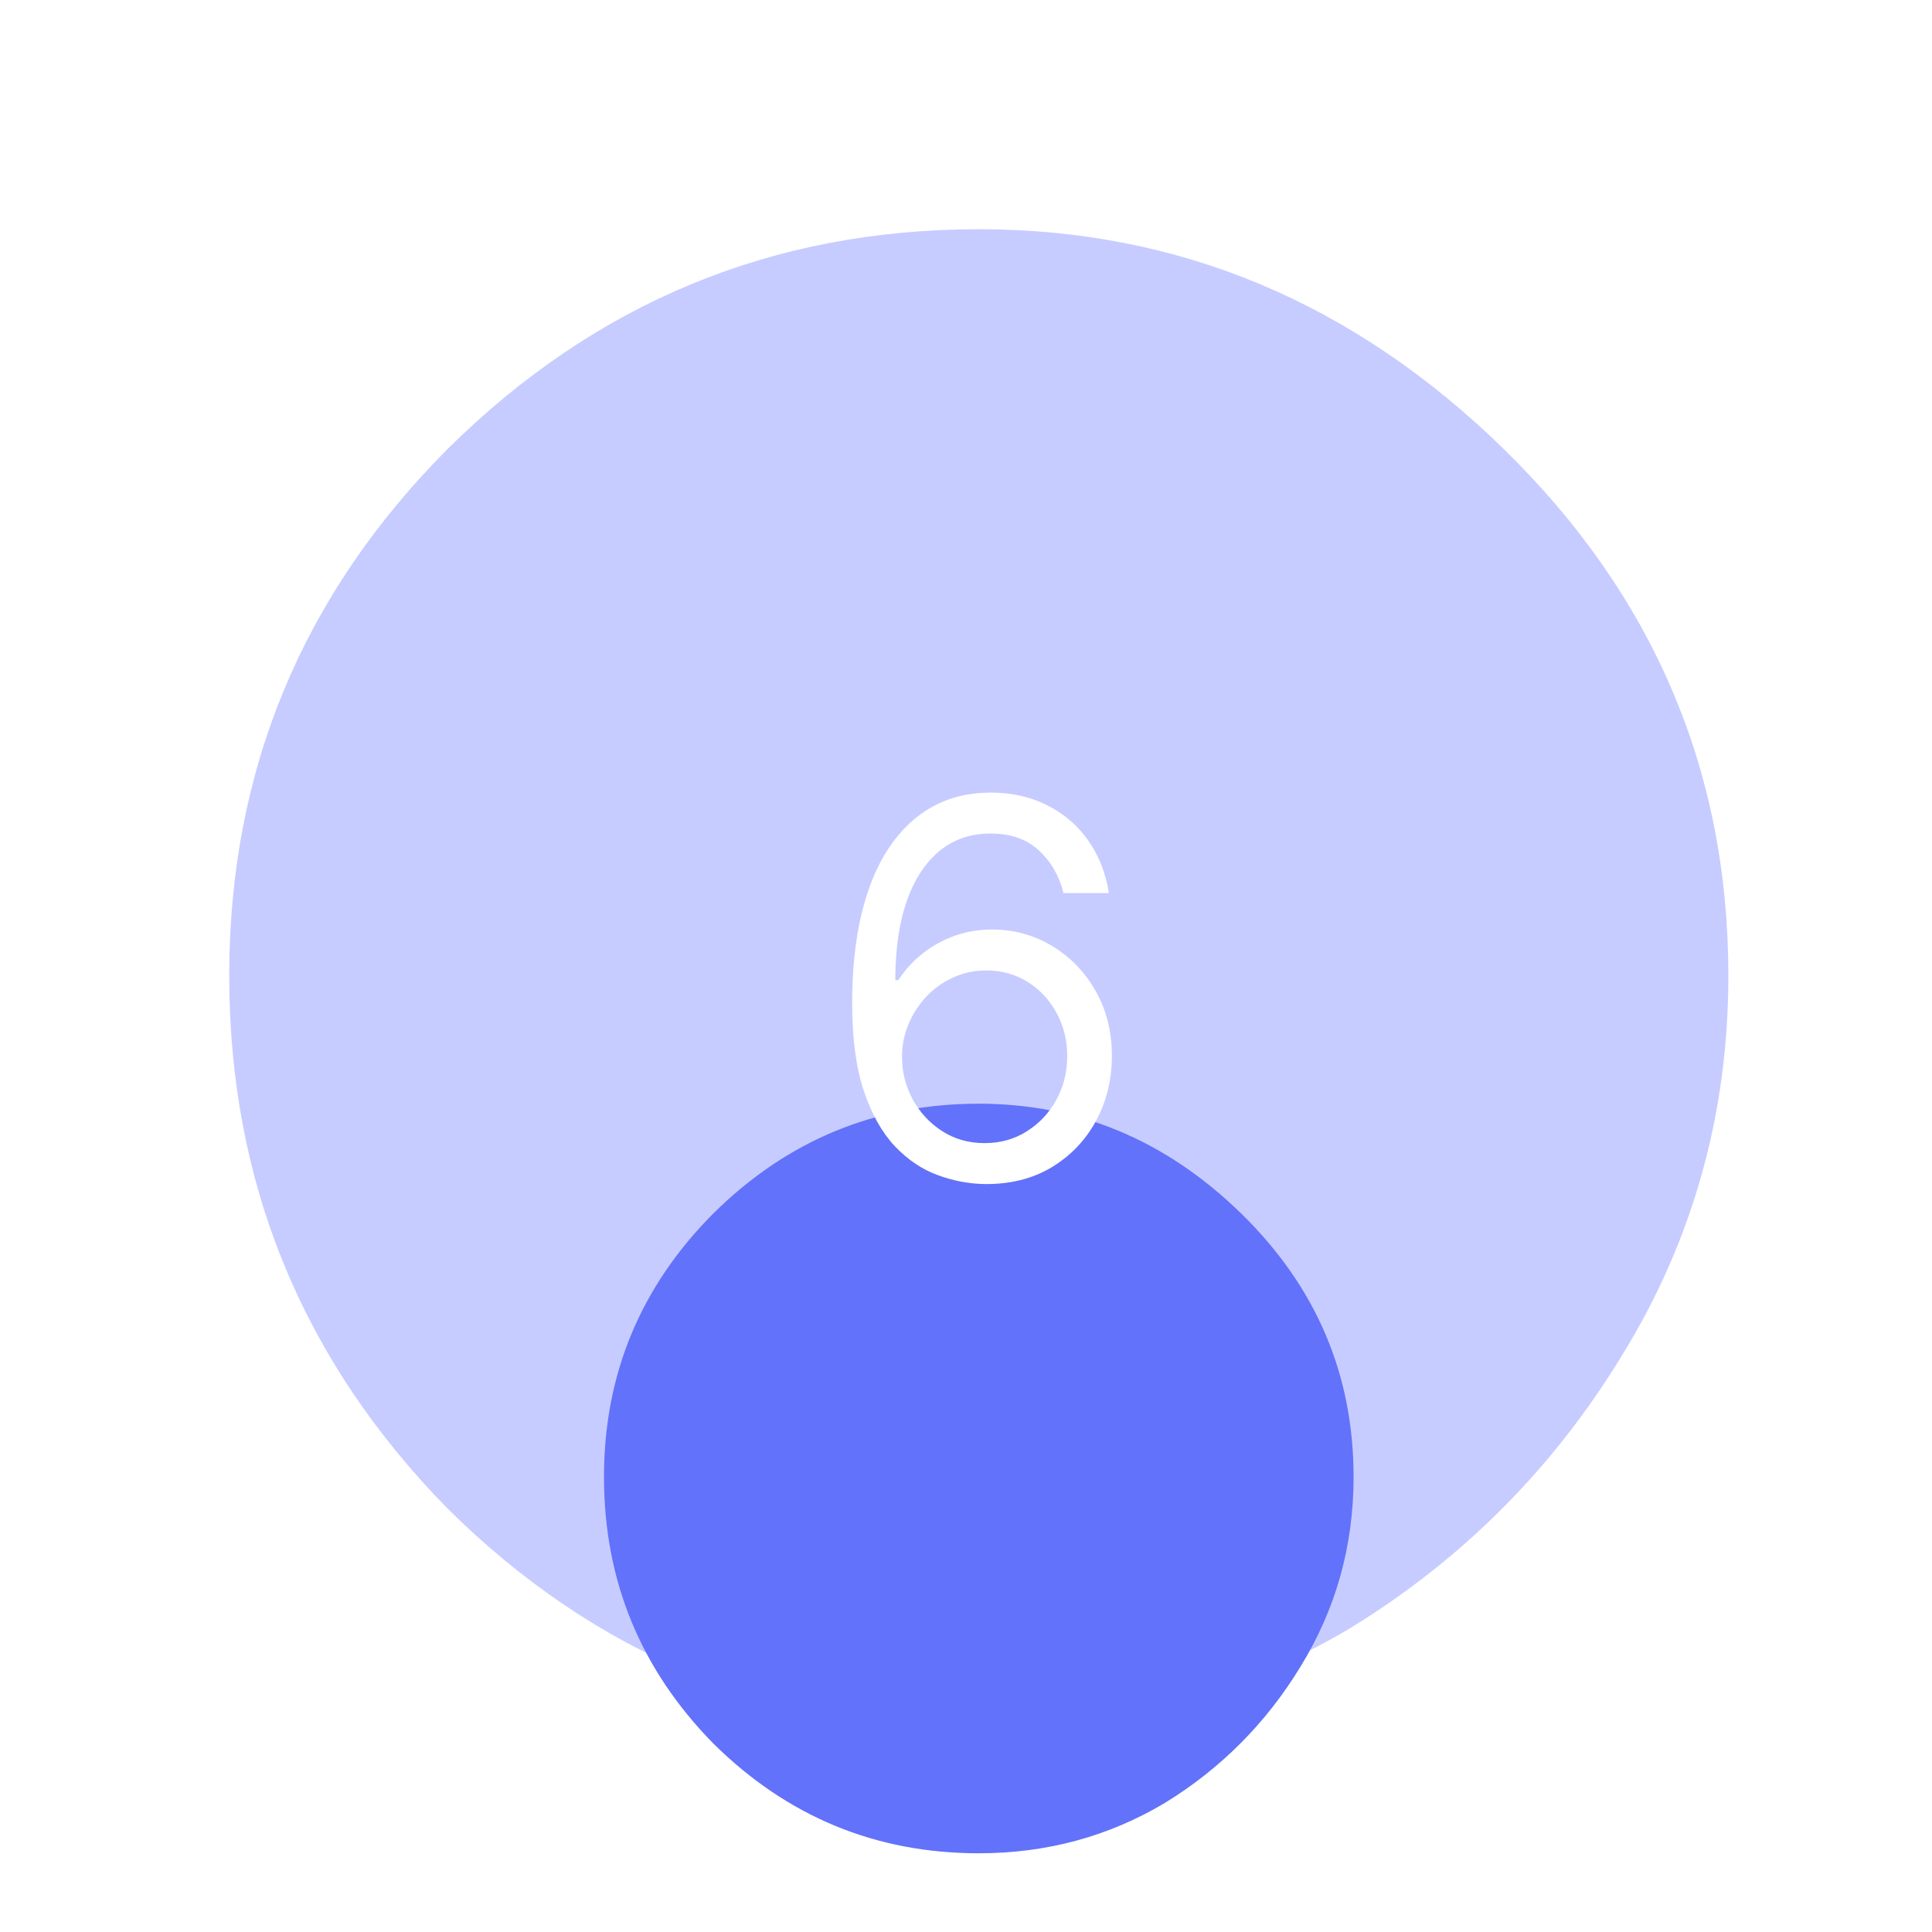 <?xml version="1.0"?>
<svg xmlns="http://www.w3.org/2000/svg" width="59" height="59" viewBox="0 0 59 59" fill="none">
<g clip-path="url(#clip0_749_9723)">
<g opacity="0.77">
<g opacity="0.5" filter="url(#filter0_f_749_9723)">
<path d="M29.891 52.781C23.596 52.781 18.191 50.547 13.676 46.077C9.225 41.544 7 36.116 7 29.795C7 23.537 9.225 18.174 13.676 13.704C18.191 9.235 23.596 7 29.891 7C35.995 7 41.336 9.235 45.914 13.704C50.492 18.174 52.781 23.537 52.781 29.795C52.781 34.009 51.7 37.872 49.538 41.384C47.44 44.832 44.674 47.609 41.241 49.716C37.807 51.76 34.024 52.781 29.891 52.781Z" fill="#6E7CFF"/>
</g>
<g filter="url(#filter1_d_749_9723)">
<path d="M29.891 41.336C26.743 41.336 24.041 40.218 21.784 37.984C19.558 35.717 18.445 33.003 18.445 29.843C18.445 26.714 19.558 24.032 21.784 21.797C24.041 19.563 26.743 18.445 29.891 18.445C32.943 18.445 35.613 19.563 37.902 21.797C40.191 24.032 41.336 26.714 41.336 29.843C41.336 31.95 40.795 33.881 39.715 35.637C38.665 37.361 37.282 38.75 35.566 39.803C33.849 40.825 31.957 41.336 29.891 41.336Z" fill="#3548F8"/>
</g>
</g>
<path d="M30.068 36.159C29.591 36.151 29.114 36.061 28.636 35.886C28.159 35.712 27.724 35.419 27.329 35.006C26.936 34.589 26.619 34.026 26.381 33.318C26.142 32.606 26.023 31.712 26.023 30.636C26.023 29.606 26.119 28.693 26.312 27.898C26.506 27.099 26.786 26.426 27.153 25.881C27.521 25.331 27.964 24.915 28.483 24.631C29.006 24.347 29.595 24.204 30.25 24.204C30.901 24.204 31.481 24.335 31.989 24.597C32.5 24.854 32.917 25.214 33.239 25.676C33.561 26.138 33.769 26.671 33.864 27.273H32.477C32.349 26.75 32.099 26.316 31.727 25.972C31.356 25.627 30.864 25.454 30.25 25.454C29.349 25.454 28.638 25.847 28.119 26.631C27.604 27.415 27.345 28.515 27.341 29.932H27.432C27.644 29.61 27.896 29.335 28.188 29.108C28.483 28.877 28.809 28.699 29.165 28.574C29.521 28.449 29.898 28.386 30.296 28.386C30.962 28.386 31.572 28.553 32.125 28.886C32.678 29.216 33.121 29.672 33.455 30.256C33.788 30.835 33.955 31.5 33.955 32.25C33.955 32.97 33.794 33.629 33.472 34.227C33.15 34.822 32.697 35.295 32.114 35.648C31.534 35.996 30.852 36.167 30.068 36.159ZM30.068 34.909C30.546 34.909 30.974 34.79 31.352 34.551C31.735 34.312 32.036 33.992 32.256 33.591C32.479 33.189 32.591 32.742 32.591 32.25C32.591 31.769 32.483 31.331 32.267 30.938C32.055 30.54 31.761 30.224 31.386 29.989C31.015 29.754 30.591 29.636 30.114 29.636C29.754 29.636 29.419 29.708 29.108 29.852C28.797 29.992 28.525 30.186 28.29 30.432C28.059 30.678 27.877 30.96 27.744 31.278C27.612 31.593 27.546 31.924 27.546 32.273C27.546 32.735 27.653 33.167 27.869 33.568C28.089 33.97 28.388 34.294 28.767 34.54C29.15 34.786 29.583 34.909 30.068 34.909Z" fill="white"/>
</g>
<defs>
<filter id="filter0_f_749_9723" x="3.185" y="3.185" width="53.411" height="53.411" filterUnits="userSpaceOnUse" color-interpolation-filters="sRGB">
<feFlood flood-opacity="0" result="BackgroundImageFix"/>
<feBlend mode="normal" in="SourceGraphic" in2="BackgroundImageFix" result="shape"/>
<feGaussianBlur stdDeviation="1.908" result="effect1_foregroundBlur_749_9723"/>
</filter>
<filter id="filter1_d_749_9723" x="3.185" y="18.445" width="53.411" height="53.411" filterUnits="userSpaceOnUse" color-interpolation-filters="sRGB">
<feFlood flood-opacity="0" result="BackgroundImageFix"/>
<feColorMatrix in="SourceAlpha" type="matrix" values="0 0 0 0 0 0 0 0 0 0 0 0 0 0 0 0 0 0 127 0" result="hardAlpha"/>
<feOffset dy="15.26"/>
<feGaussianBlur stdDeviation="7.63"/>
<feComposite in2="hardAlpha" operator="out"/>
<feColorMatrix type="matrix" values="0 0 0 0 0 0 0 0 0 0 0 0 0 0 0 0 0 0 0.25 0"/>
<feBlend mode="normal" in2="BackgroundImageFix" result="effect1_dropShadow_749_9723"/>
<feBlend mode="normal" in="SourceGraphic" in2="effect1_dropShadow_749_9723" result="shape"/>
</filter>
<clipPath id="clip0_749_9723">
<rect width="59" height="59" fill="white"/>
</clipPath>
</defs>
</svg>
